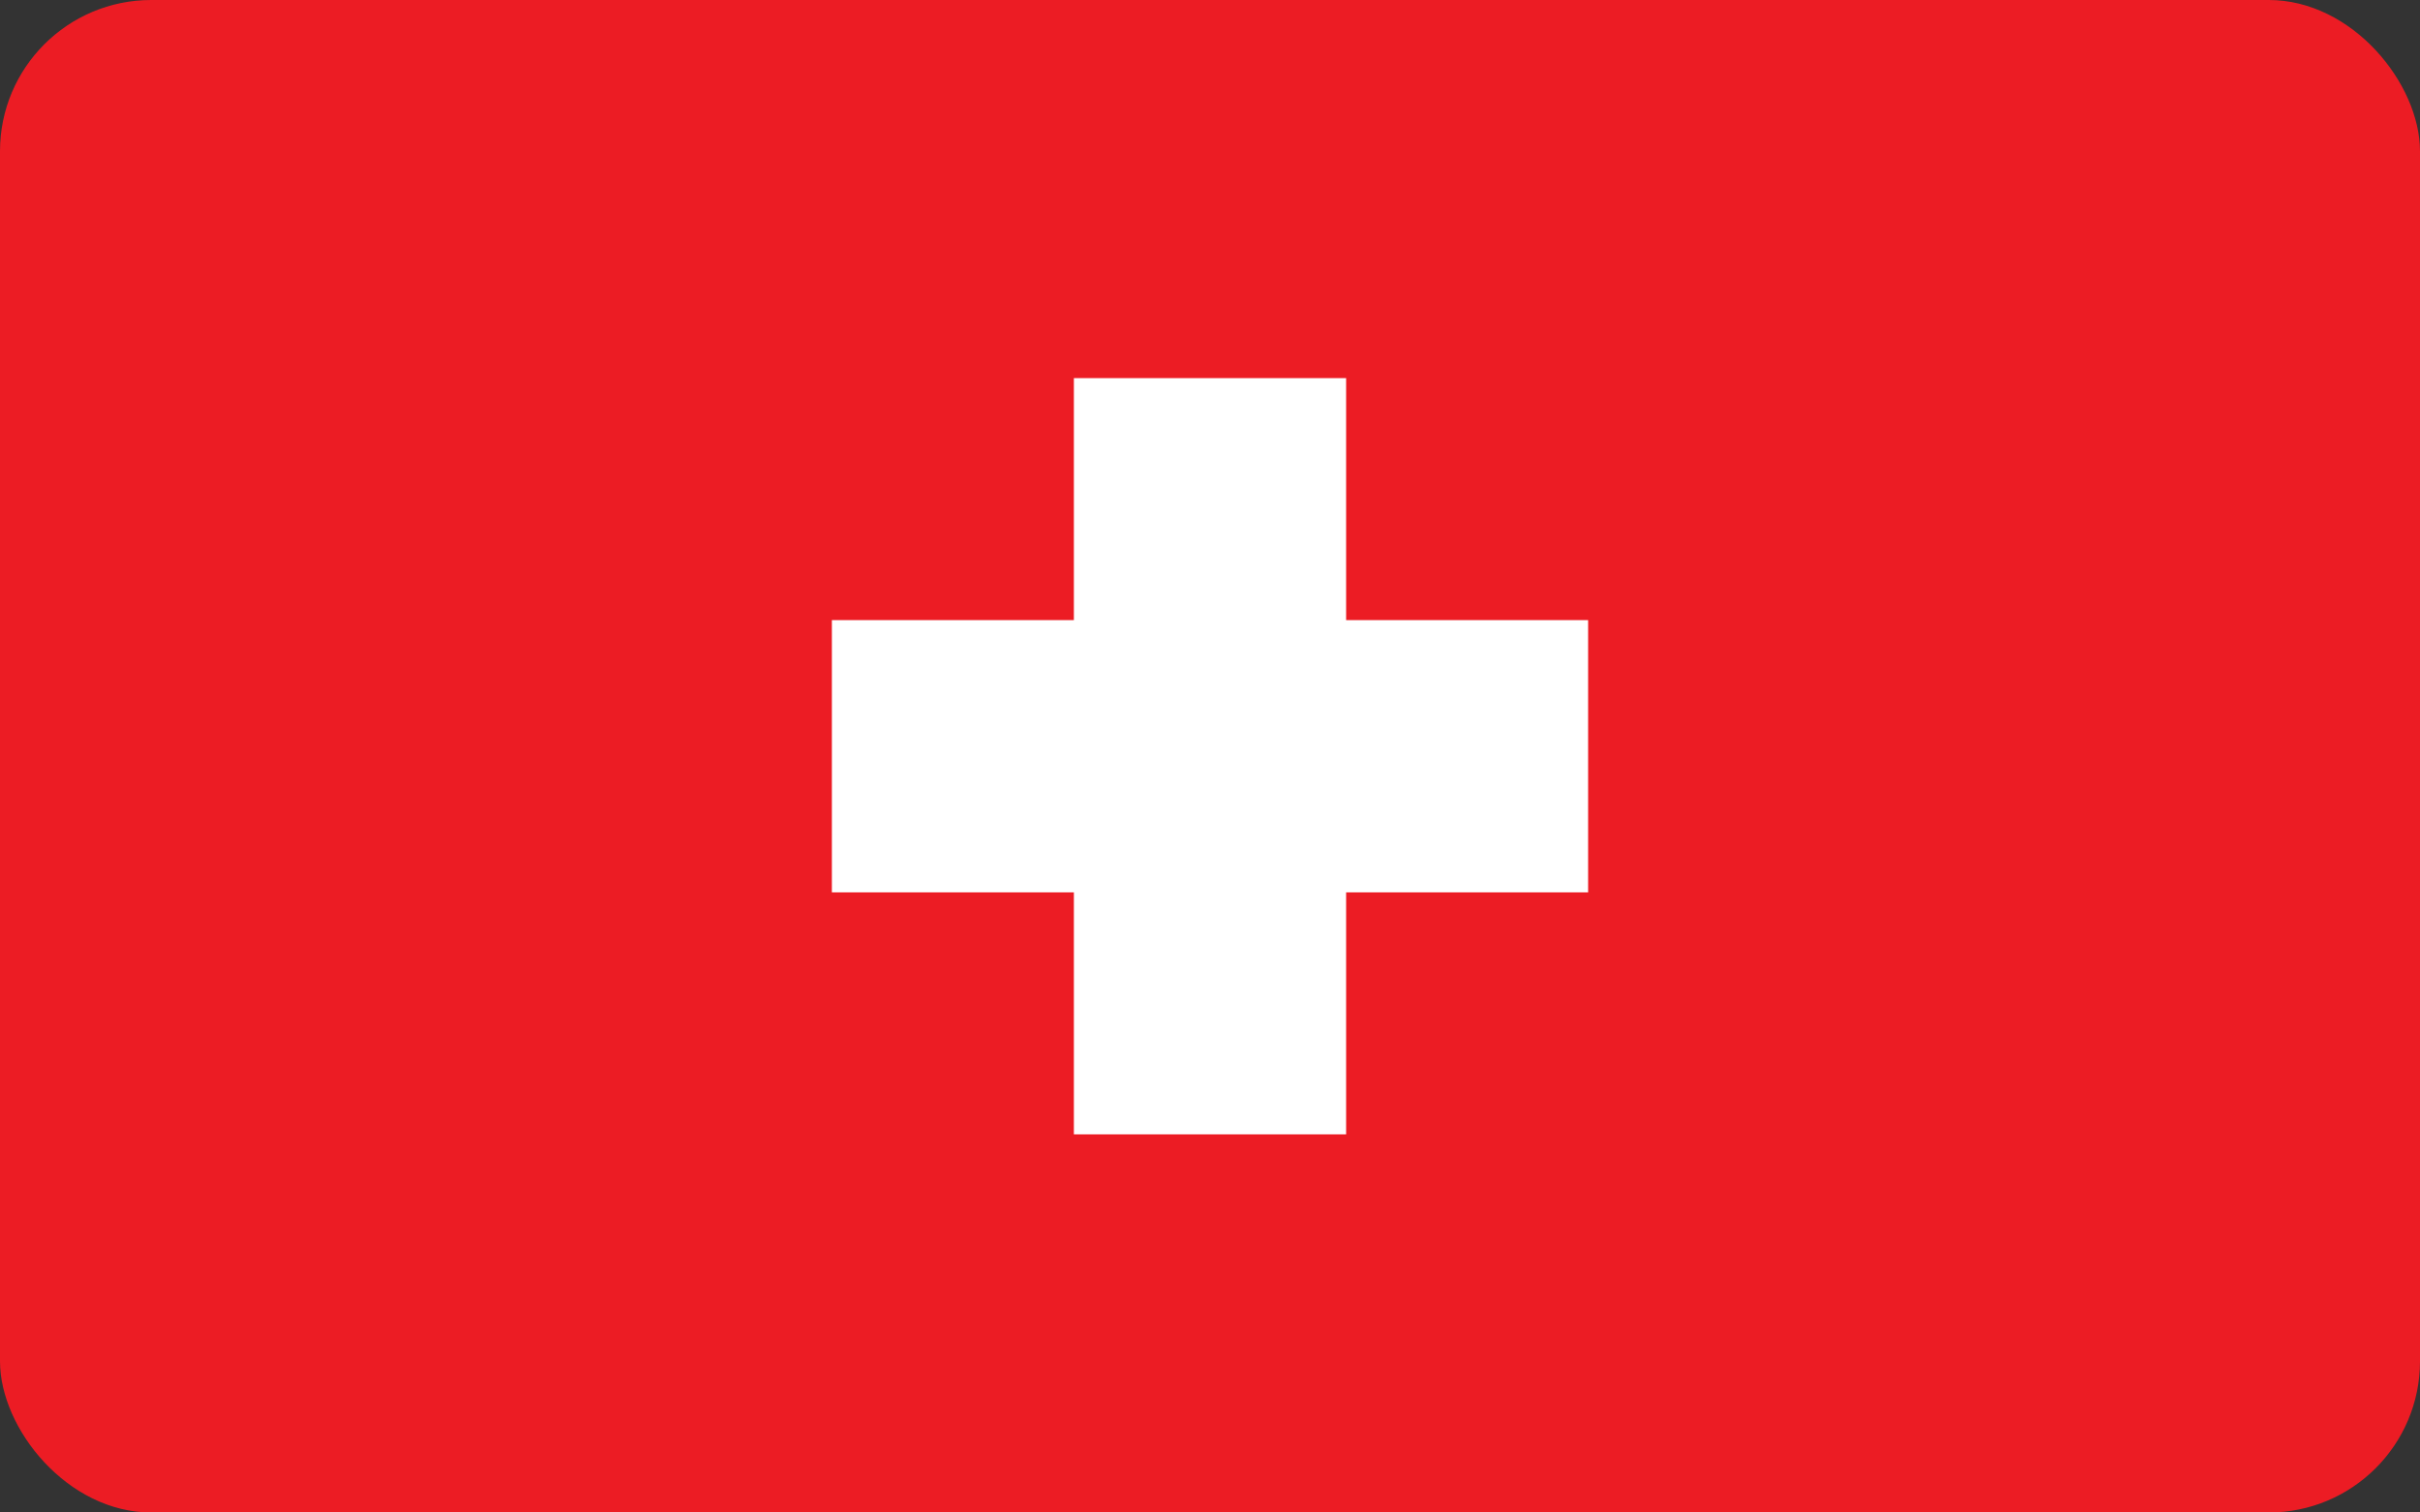 <svg width="32" height="20" viewBox="0 0 32 20" fill="none" xmlns="http://www.w3.org/2000/svg">
<rect x="0" y="0" width="32" height="20" fill="#333333" stroke="none"/>
<rect width="32" height="20" rx="2" fill="#EC1C24"/>
<path d="M11 11.8H14.2V15H17.8V11.8H21V8.2H17.8V5H14.2V8.2H11V11.8Z" fill="white"/>
</svg>
